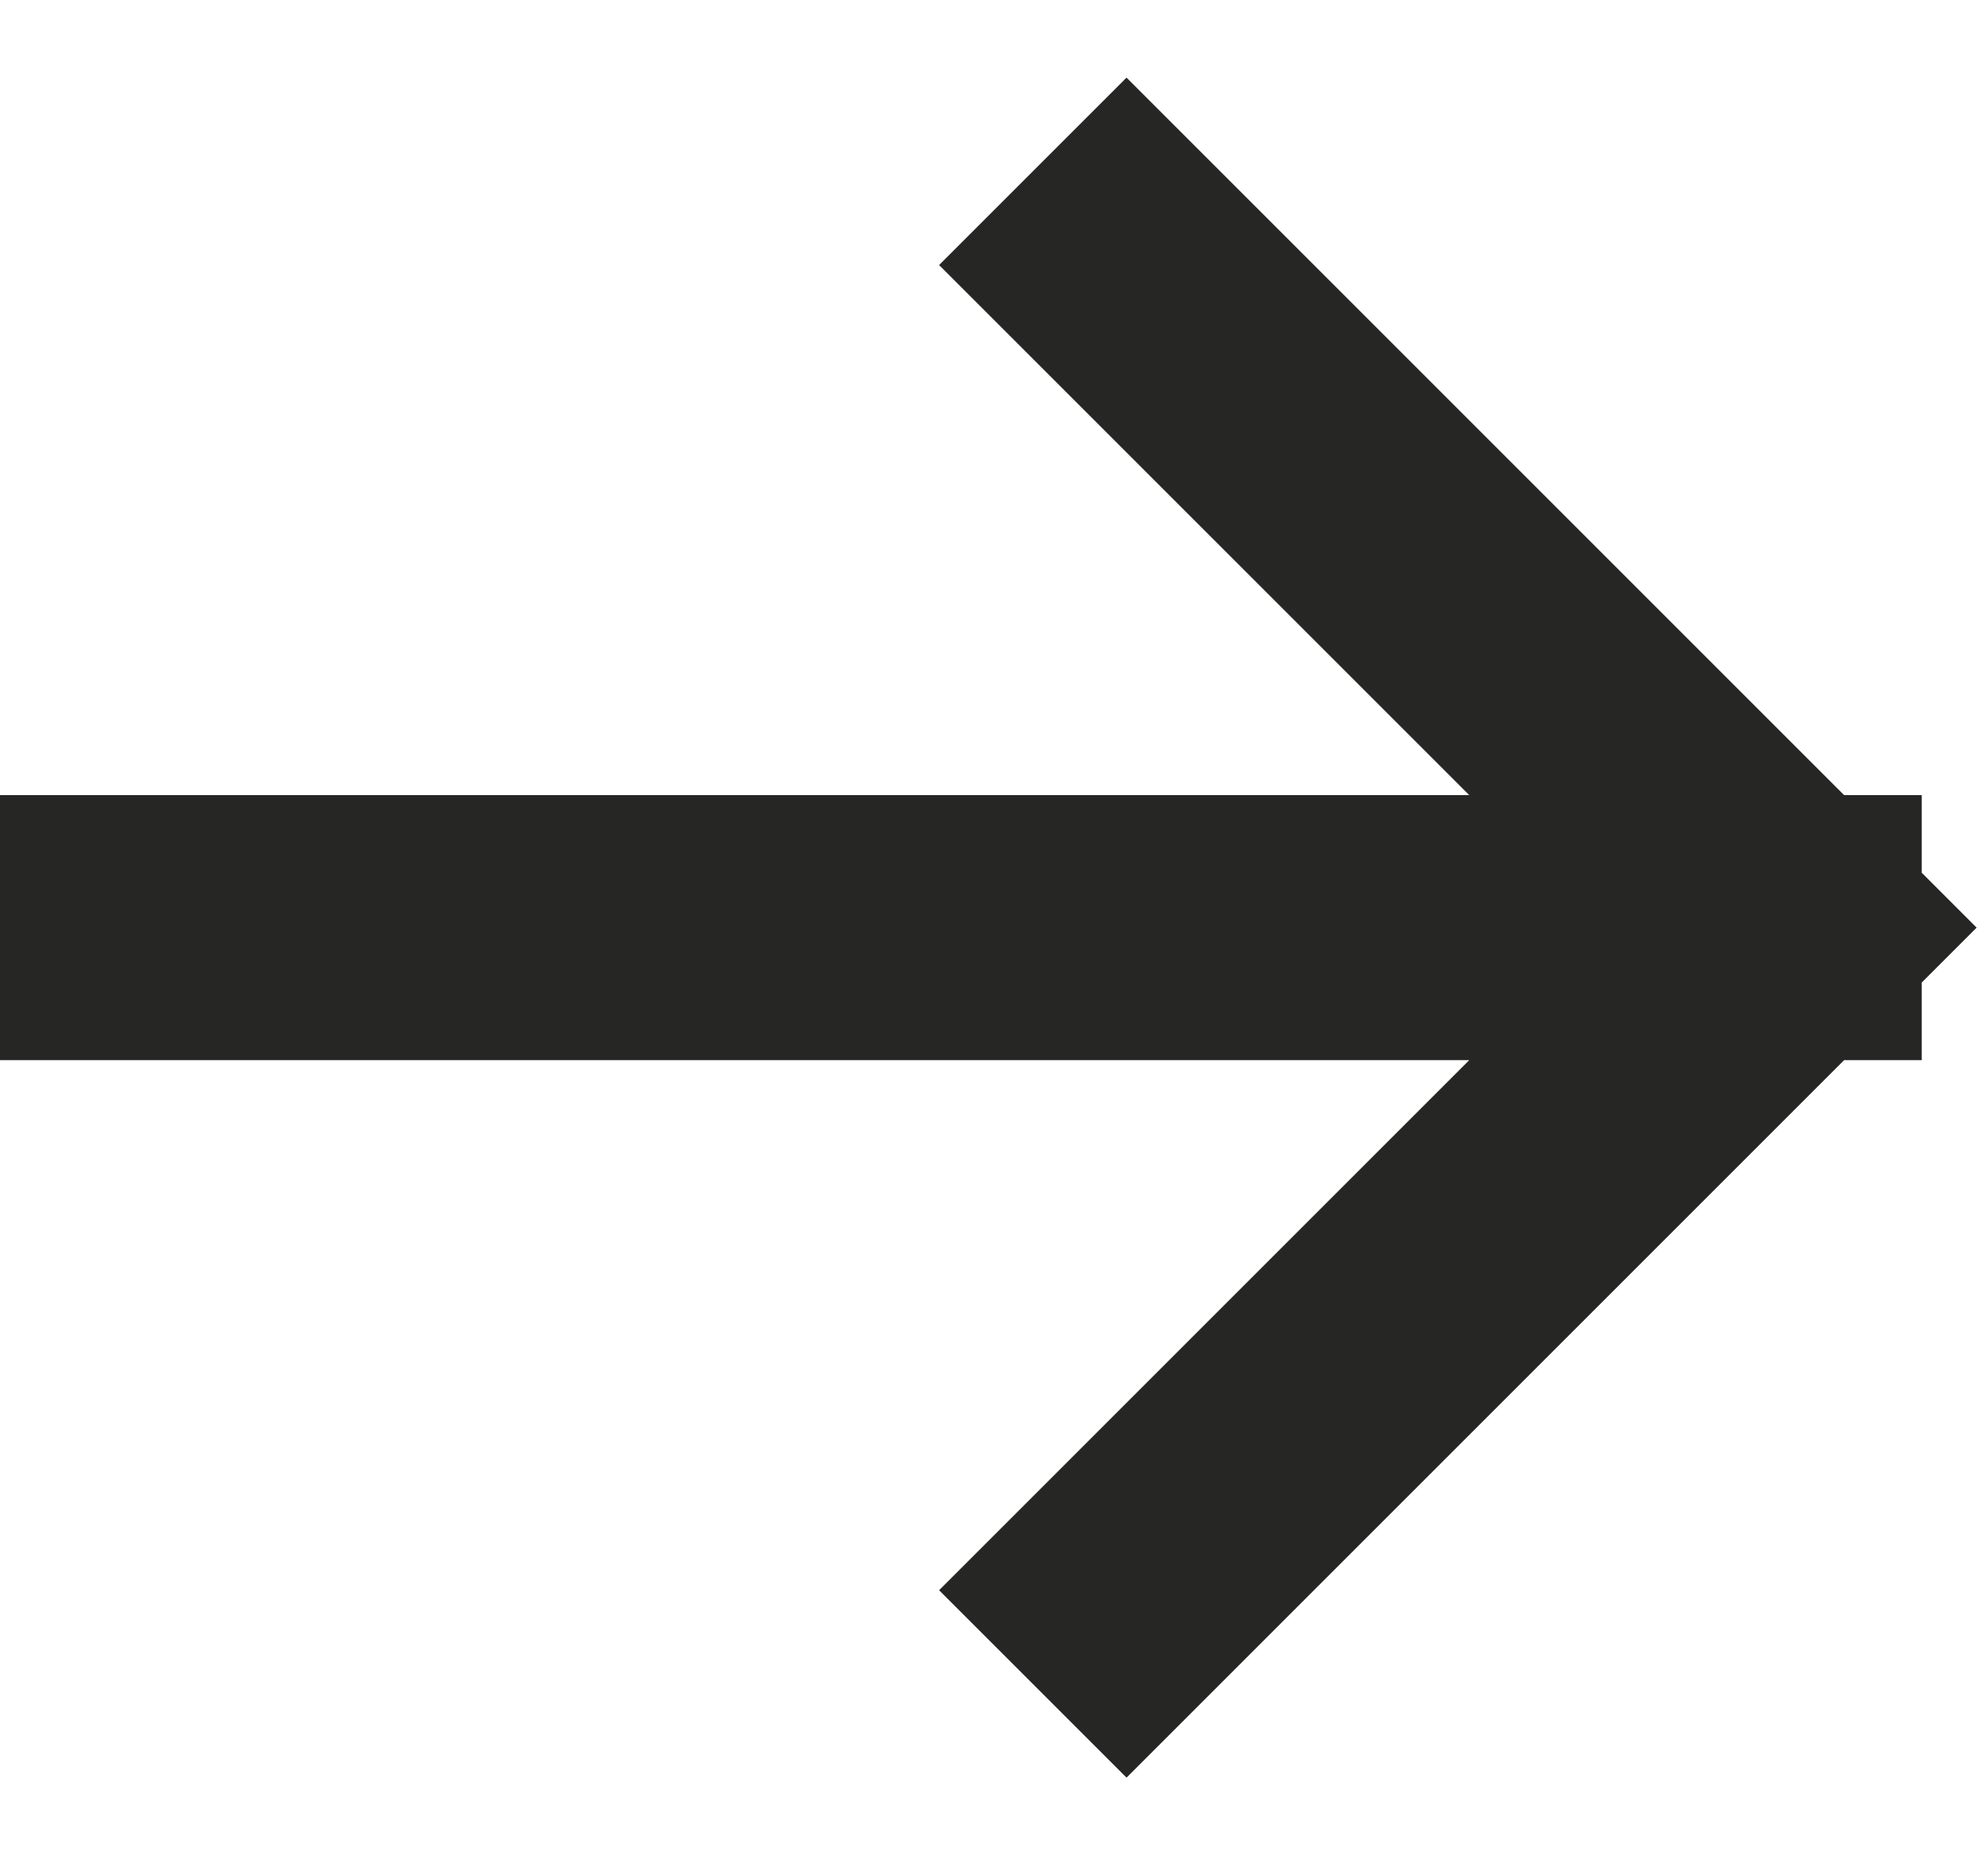 <svg width="15" height="14" viewBox="0 0 15 14" fill="none" xmlns="http://www.w3.org/2000/svg">
<path d="M1 7L13.5 7M13.5 7L8.5 2M13.5 7L8.5 12" stroke="#262624" stroke-width="2" stroke-linecap="square"/>
</svg>
